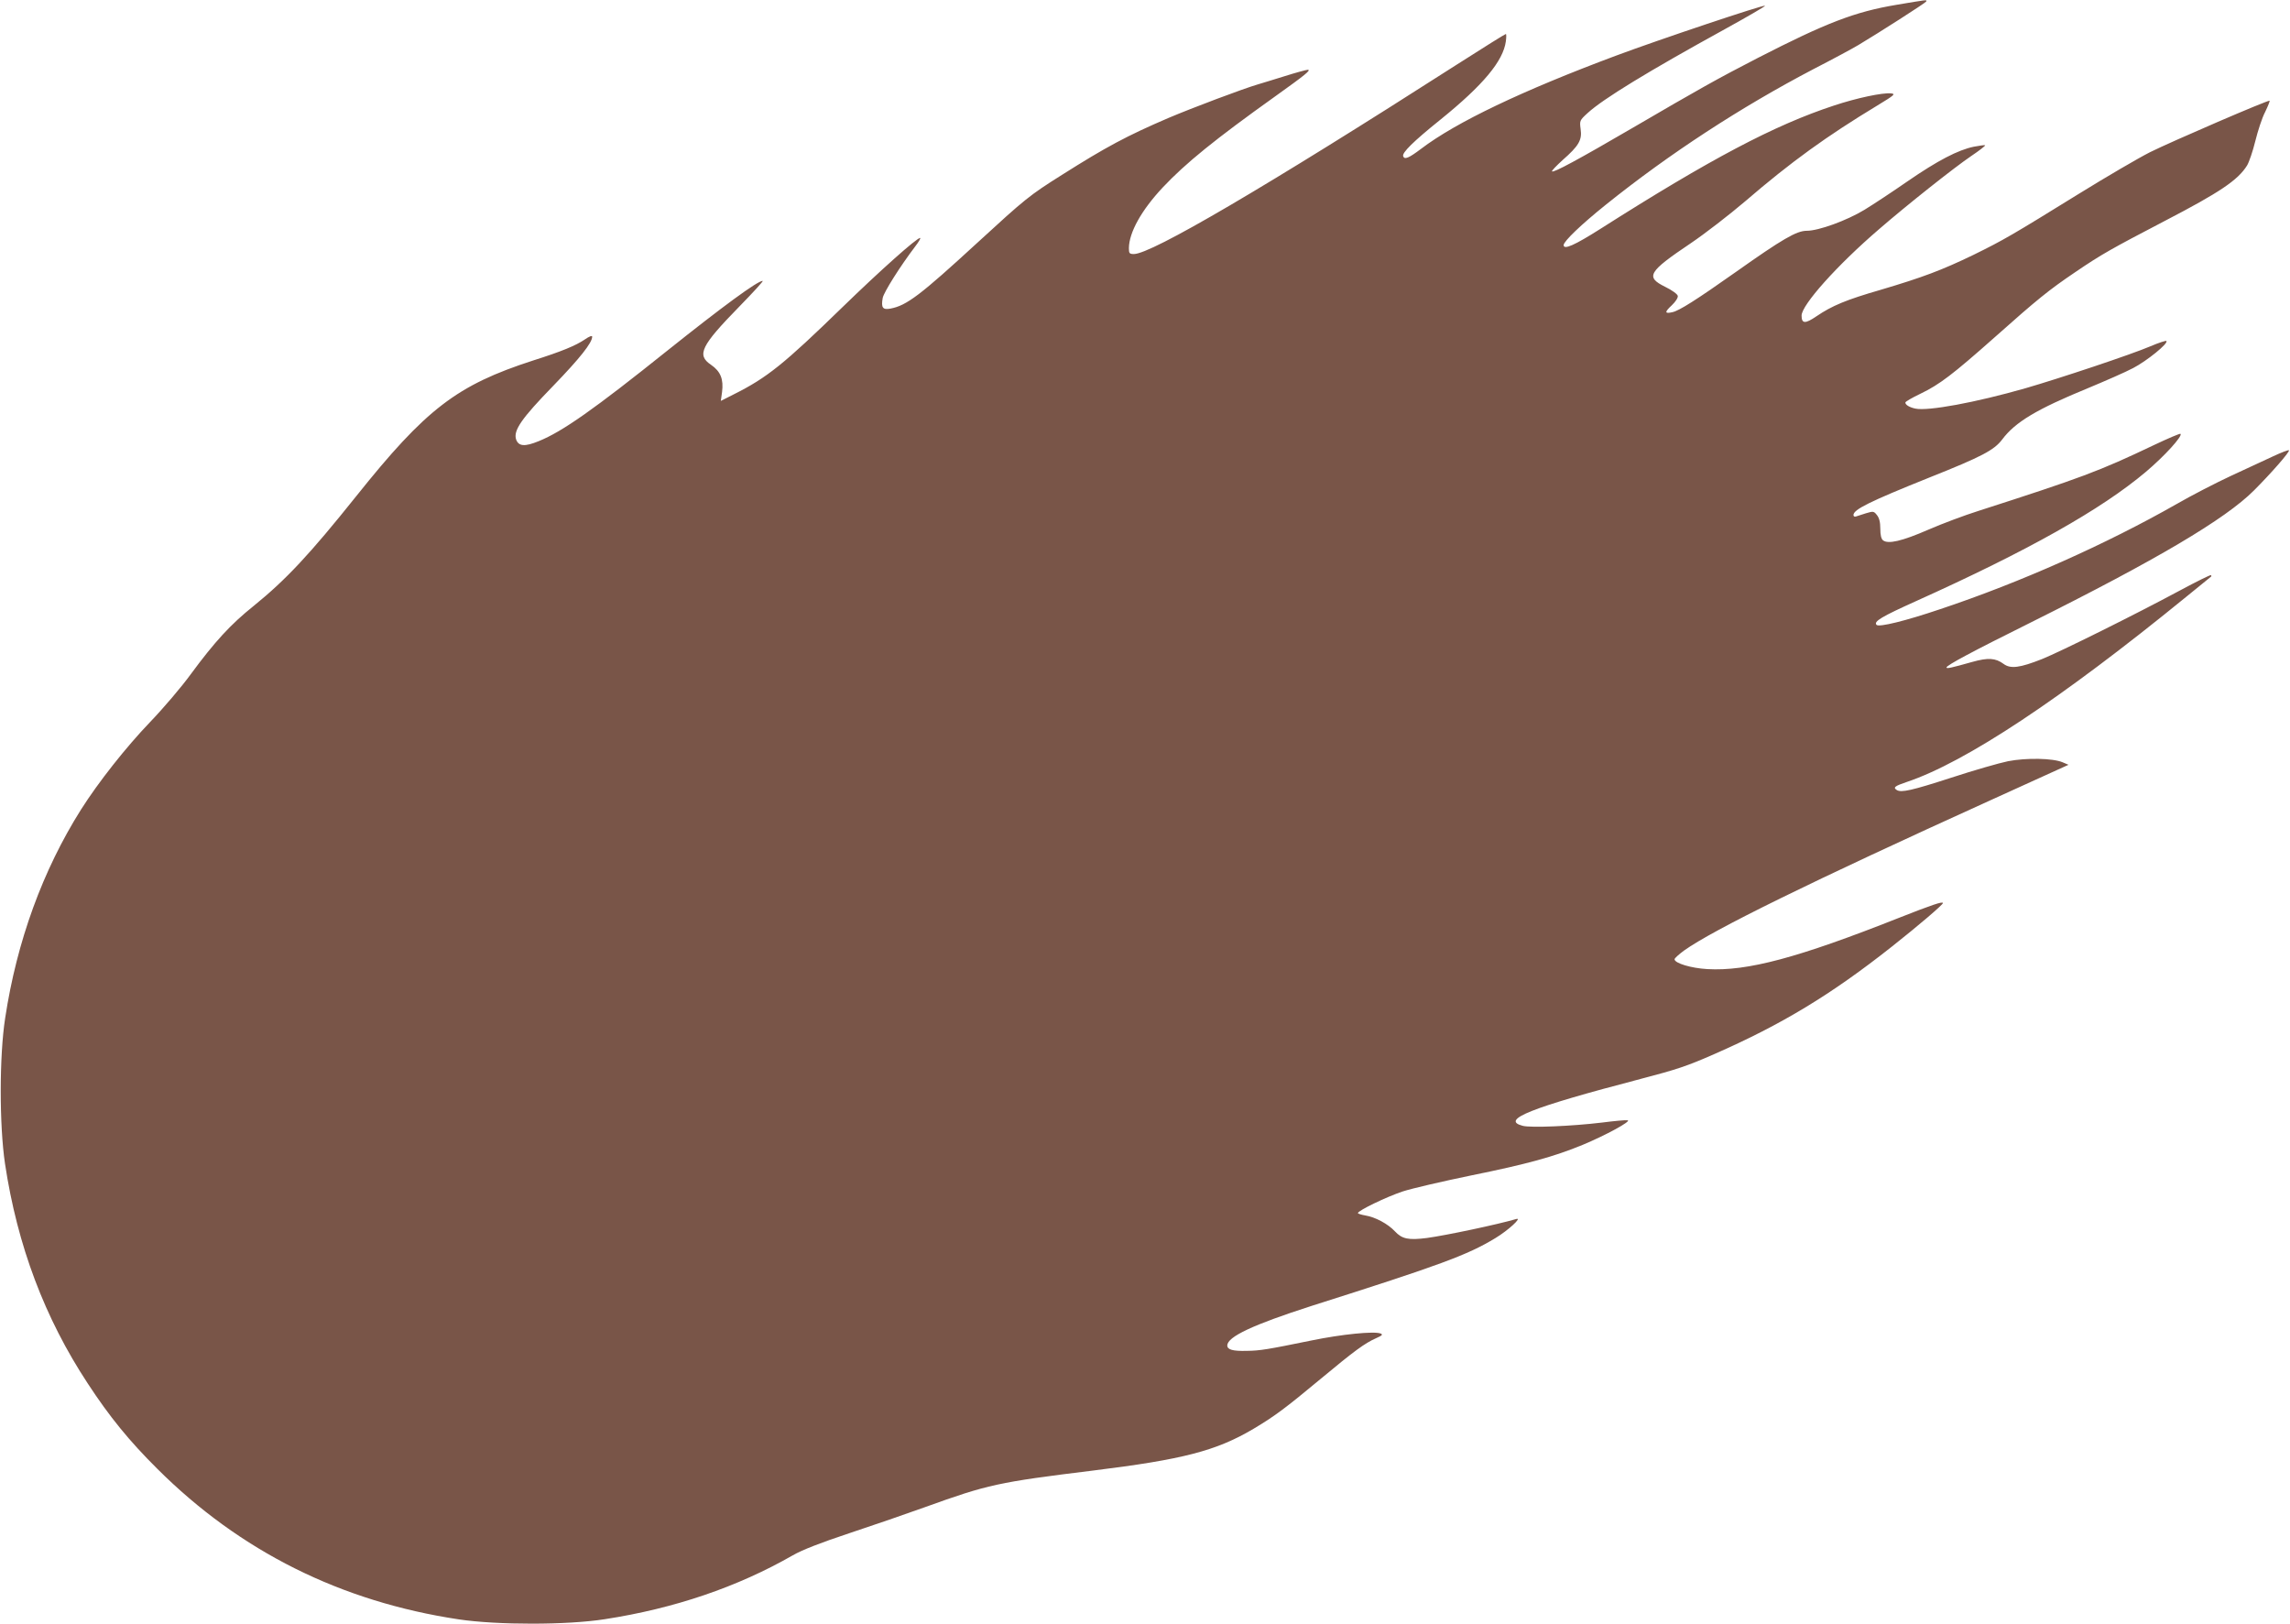 <?xml version="1.0" standalone="no"?>
<!DOCTYPE svg PUBLIC "-//W3C//DTD SVG 20010904//EN"
 "http://www.w3.org/TR/2001/REC-SVG-20010904/DTD/svg10.dtd">
<svg version="1.0" xmlns="http://www.w3.org/2000/svg"
 width="1280pt" height="908pt" viewBox="0 0 1280 908"
 preserveAspectRatio="xMidYMid meet">
<g transform="translate(0,908) scale(0.1,-0.1)"
fill="#795548" stroke="none">
<path d="M10600 9053 c-233 -39 -393 -101 -775 -297 -225 -116 -325 -172 -705
-394 -295 -172 -437 -249 -445 -240 -3 3 24 31 59 63 90 79 110 112 101 173
-6 47 -6 49 39 90 86 79 338 233 769 470 125 69 225 127 223 130 -7 7 -592
-189 -833 -279 -525 -196 -894 -372 -1090 -521 -69 -52 -93 -62 -100 -41 -7
19 55 81 208 204 240 194 351 328 366 438 3 23 3 41 0 41 -4 0 -127 -77 -274
-171 -1071 -686 -1708 -1059 -1805 -1059 -25 0 -28 4 -28 33 1 88 70 212 189
339 128 136 292 269 631 511 165 118 200 146 180 147 -8 0 -67 -16 -130 -36
-63 -20 -131 -40 -150 -46 -82 -24 -366 -131 -498 -187 -233 -100 -349 -162
-597 -319 -181 -114 -203 -132 -470 -377 -321 -295 -397 -353 -488 -370 -43
-8 -53 5 -43 60 7 33 97 176 182 288 20 26 32 47 27 47 -19 0 -223 -182 -433
-386 -328 -319 -422 -395 -608 -488 l-73 -37 7 50 c9 71 -8 115 -62 152 -81
55 -57 105 160 327 76 78 135 142 129 142 -29 0 -226 -145 -533 -390 -407
-326 -587 -453 -719 -506 -78 -32 -112 -29 -126 9 -17 50 29 117 208 301 148
153 217 240 217 274 0 8 -16 2 -42 -16 -50 -34 -130 -67 -288 -117 -426 -138
-598 -269 -990 -760 -260 -325 -392 -466 -571 -611 -130 -104 -218 -200 -353
-383 -50 -69 -152 -189 -227 -267 -136 -142 -289 -336 -386 -489 -214 -339
-359 -737 -424 -1165 -33 -212 -33 -600 -1 -815 69 -458 222 -863 463 -1229
121 -185 231 -320 388 -476 463 -462 1027 -743 1686 -842 216 -32 605 -32 815
1 390 60 742 180 1051 357 52 30 154 70 317 124 133 44 324 110 424 146 349
126 408 139 938 204 502 62 688 110 896 233 119 71 177 114 379 282 184 153
242 196 307 225 34 15 39 20 25 26 -37 14 -217 -4 -387 -39 -245 -50 -286 -57
-361 -58 -79 -2 -109 7 -109 30 0 49 144 116 470 221 722 229 873 285 1028
379 73 44 153 118 117 107 -106 -31 -390 -91 -499 -106 -103 -13 -139 -6 -179
37 -39 42 -110 80 -166 89 -23 4 -41 10 -41 13 0 14 160 91 250 121 52 17 225
57 385 90 311 63 462 105 620 170 130 54 275 133 253 138 -10 2 -75 -4 -145
-13 -166 -20 -399 -30 -442 -18 -126 33 43 101 659 262 203 53 260 72 410 138
379 166 656 334 995 602 148 117 285 234 285 243 0 11 -62 -10 -247 -83 -563
-223 -847 -299 -1070 -286 -90 5 -183 33 -183 55 0 6 24 27 52 48 164 117 709
385 1712 840 l438 199 -33 14 c-54 23 -202 26 -305 6 -49 -10 -192 -51 -317
-92 -219 -71 -280 -85 -305 -69 -22 14 -12 22 56 45 328 110 862 464 1562
1035 74 60 137 111 139 113 2 2 2 5 -1 8 -2 3 -81 -36 -174 -86 -249 -134
-666 -341 -770 -383 -124 -49 -176 -56 -215 -27 -45 33 -86 36 -175 11 -117
-33 -144 -39 -144 -31 0 12 144 89 470 251 704 351 1088 578 1248 738 97 97
203 218 196 225 -3 3 -42 -12 -87 -33 -45 -21 -151 -70 -235 -109 -84 -39
-222 -110 -305 -158 -395 -225 -875 -439 -1322 -588 -195 -66 -342 -102 -356
-88 -18 19 28 46 221 133 626 282 1035 512 1285 723 103 87 206 200 193 212
-3 3 -71 -26 -151 -64 -304 -145 -404 -182 -979 -367 -76 -24 -202 -71 -280
-105 -147 -64 -225 -82 -253 -59 -10 8 -15 30 -15 65 0 37 -6 60 -19 76 -17
22 -21 22 -61 10 -23 -7 -48 -15 -56 -18 -8 -3 -14 1 -14 8 0 31 89 75 425
210 294 117 361 153 406 212 73 98 194 170 479 287 96 40 211 90 254 113 75
39 198 138 185 151 -3 3 -43 -10 -90 -30 -105 -45 -507 -179 -697 -234 -279
-80 -546 -129 -616 -114 -33 7 -56 21 -56 34 0 5 38 27 84 49 108 52 180 107
418 318 236 210 300 262 448 362 147 100 203 131 498 285 310 161 411 229 462
311 11 18 32 79 46 136 14 57 38 131 55 163 16 33 27 61 25 63 -6 6 -544 -226
-669 -288 -65 -33 -243 -137 -395 -231 -377 -233 -421 -259 -592 -343 -176
-85 -282 -125 -518 -195 -194 -56 -272 -89 -359 -148 -63 -43 -83 -42 -83 4 0
59 198 281 432 482 158 137 422 346 515 409 46 31 81 58 79 61 -3 2 -31 -2
-63 -8 -88 -18 -202 -77 -373 -195 -85 -59 -193 -130 -239 -158 -99 -60 -256
-117 -322 -117 -57 0 -136 -46 -396 -230 -221 -156 -317 -217 -355 -225 -44
-10 -45 0 -3 39 21 20 35 42 33 52 -2 10 -32 32 -71 51 -111 55 -95 83 143
243 80 54 217 160 305 235 258 222 457 365 738 535 97 59 104 65 77 68 -47 5
-193 -26 -319 -68 -332 -109 -692 -299 -1305 -689 -145 -92 -206 -119 -206
-91 0 21 98 115 235 225 356 286 755 546 1162 759 109 56 222 117 250 134 114
68 373 234 379 243 7 12 7 11 -166 -18z"/>
</g>
</svg>
